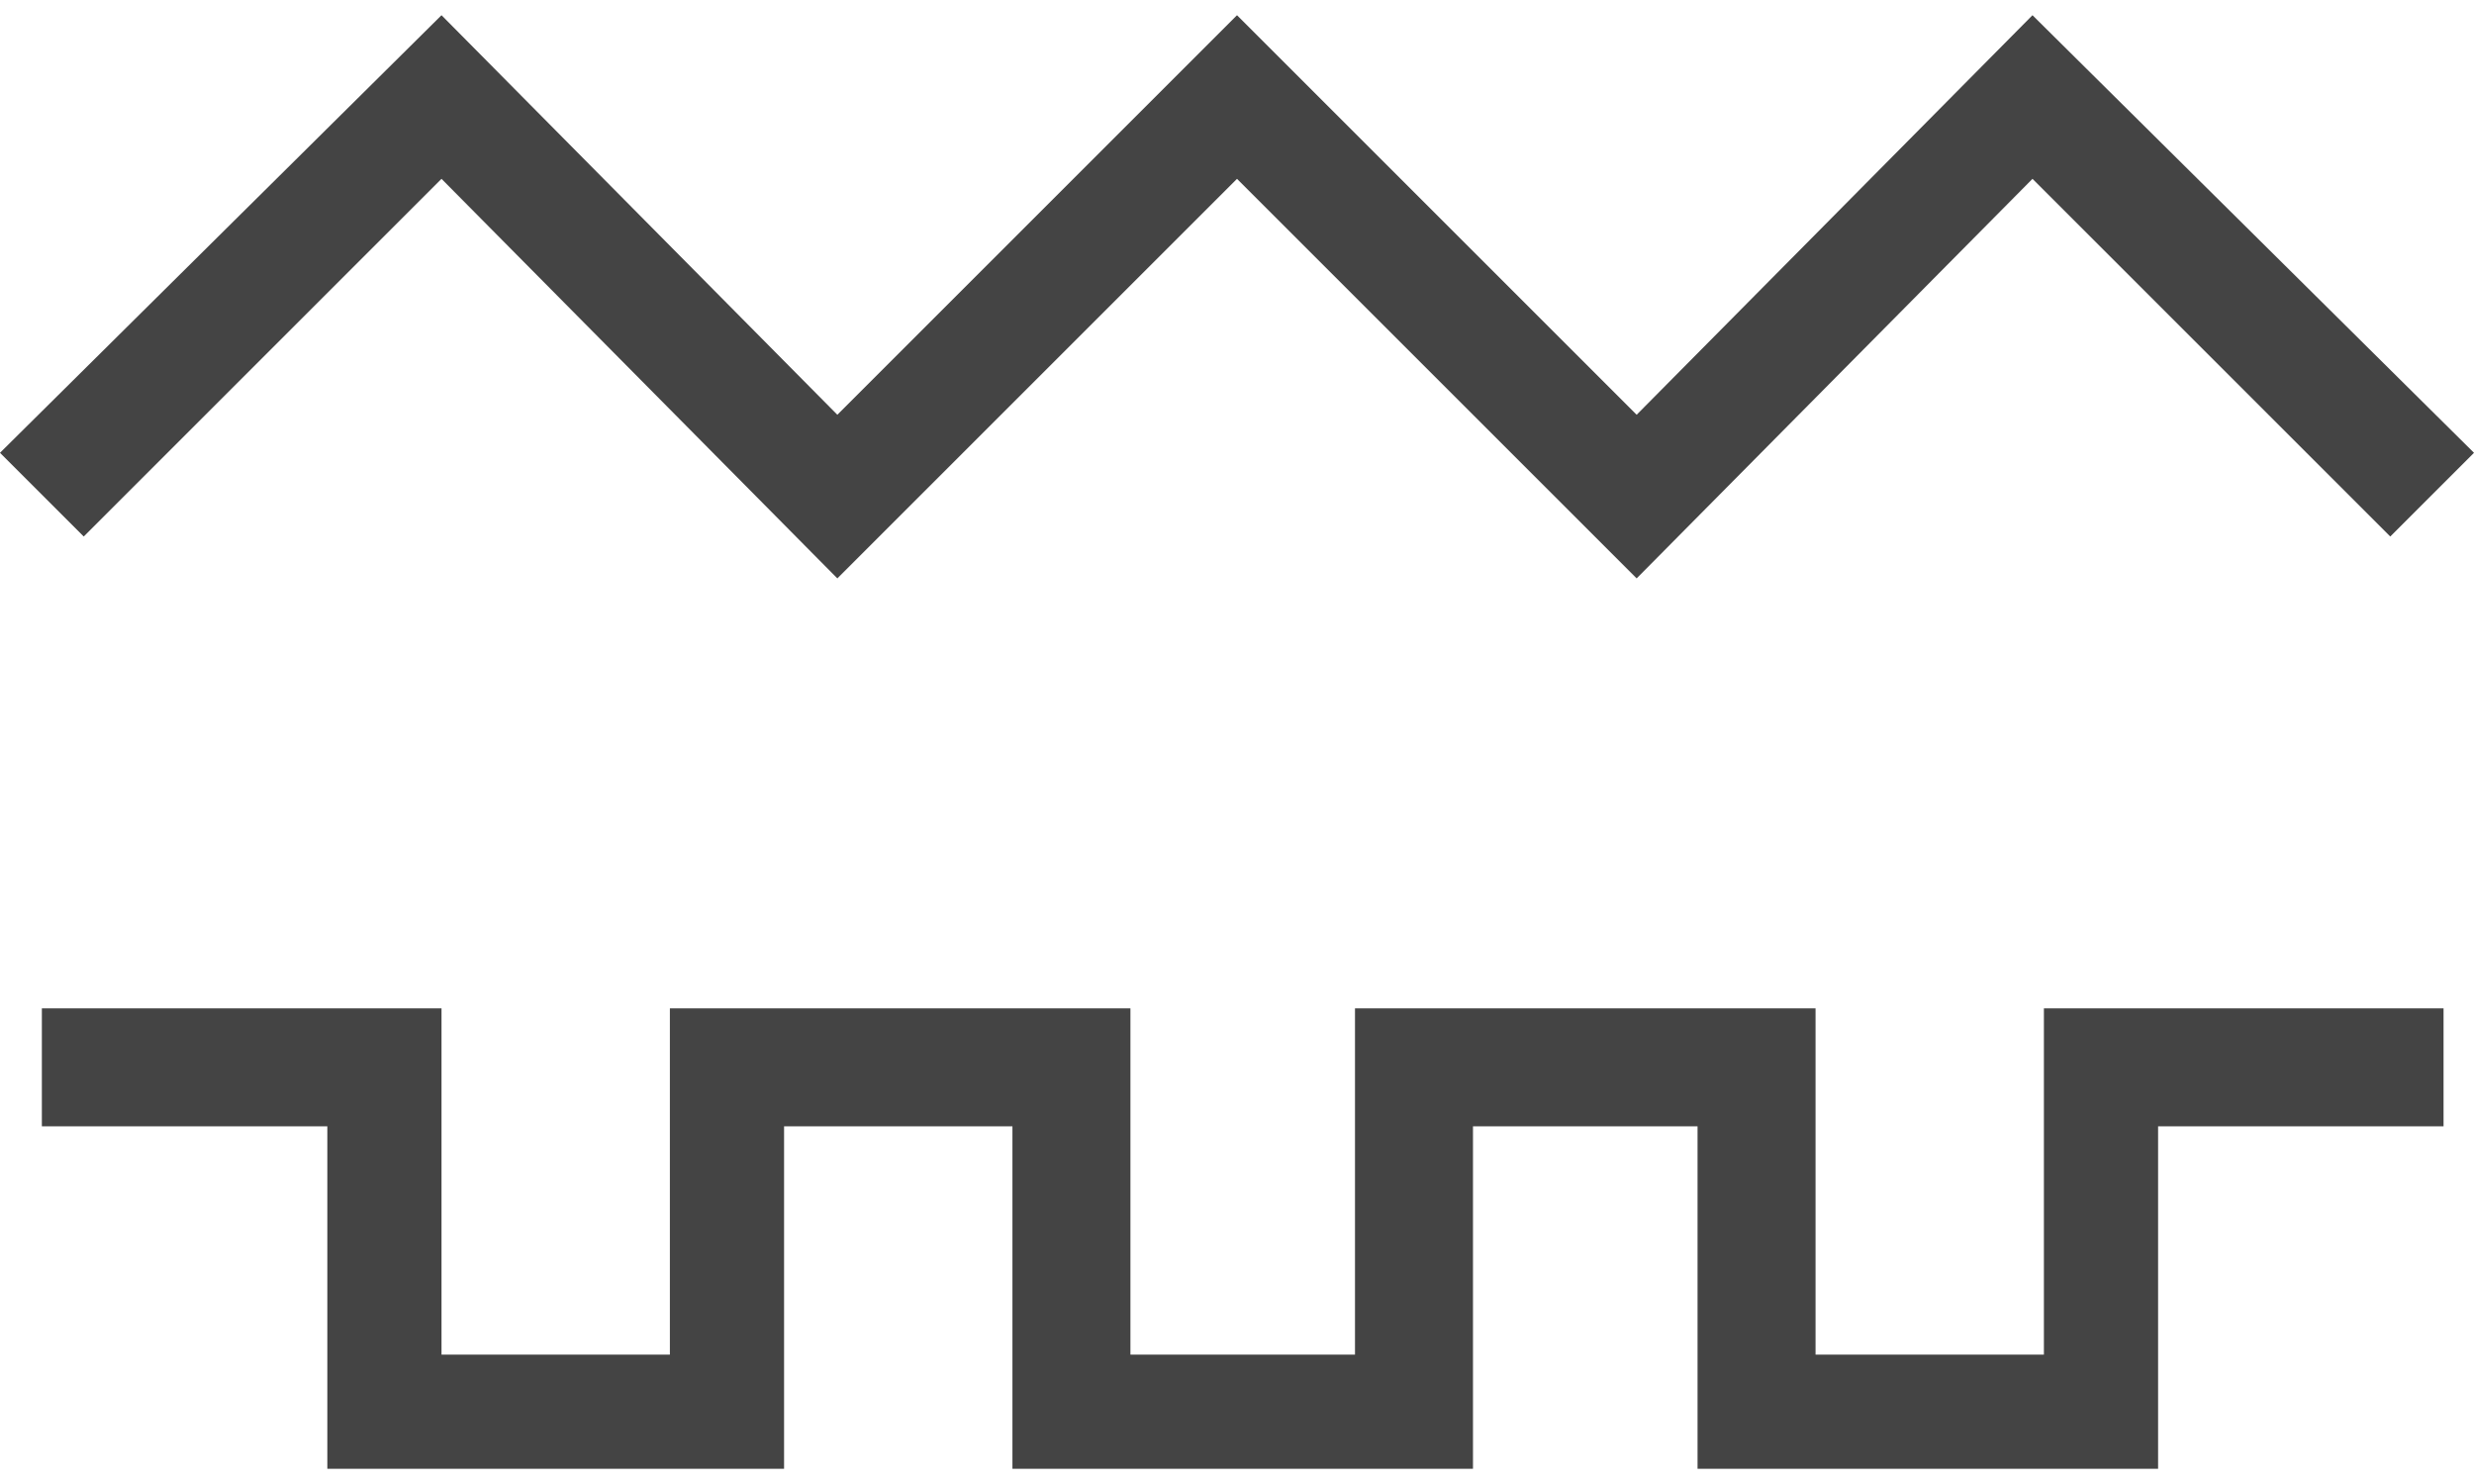 <?xml version="1.0" encoding="utf-8"?>
<!-- Generator: Adobe Illustrator 19.0.0, SVG Export Plug-In . SVG Version: 6.00 Build 0)  -->
<svg version="1.1" id="Layer_1" xmlns="http://www.w3.org/2000/svg" xmlns:xlink="http://www.w3.org/1999/xlink" x="0px" y="0px"
	 viewBox="-687 -17 65 39" style="enable-background:new -687 -17 65 39;" xml:space="preserve">
<style type="text/css">
	.st0{fill:none;enable-background:new    ;}
	.st1{fill:#444444;}
</style>
<path class="st0" d="M-654.5,2.5"/>
<g>
	<g>
		<polygon class="st1" points="-644,-1.8 -654.5,-12.3 -665,-1.8 -675.4,-12.3 -684.8,-2.9 -687,-5.1 -675.4,-16.6 -665,-6.1 
			-654.5,-16.6 -644,-6.1 -633.6,-16.6 -622,-5.1 -624.2,-2.9 -633.6,-12.3 		"/>
	</g>
	<g>
		<polygon class="st1" points="-630.3,21.6 -642.4,21.6 -642.4,12.6 -648.3,12.6 -648.3,21.6 -660.4,21.6 -660.4,12.6 -666.4,12.6 
			-666.4,21.6 -678.4,21.6 -678.4,12.6 -685.9,12.6 -685.9,9.5 -675.4,9.5 -675.4,18.6 -669.4,18.6 -669.4,9.5 -657.3,9.5 
			-657.3,18.6 -651.4,18.6 -651.4,9.5 -639.3,9.5 -639.3,18.6 -633.3,18.6 -633.3,9.5 -622.8,9.5 -622.8,12.6 -630.3,12.6 		"/>
	</g>
</g>
</svg>
